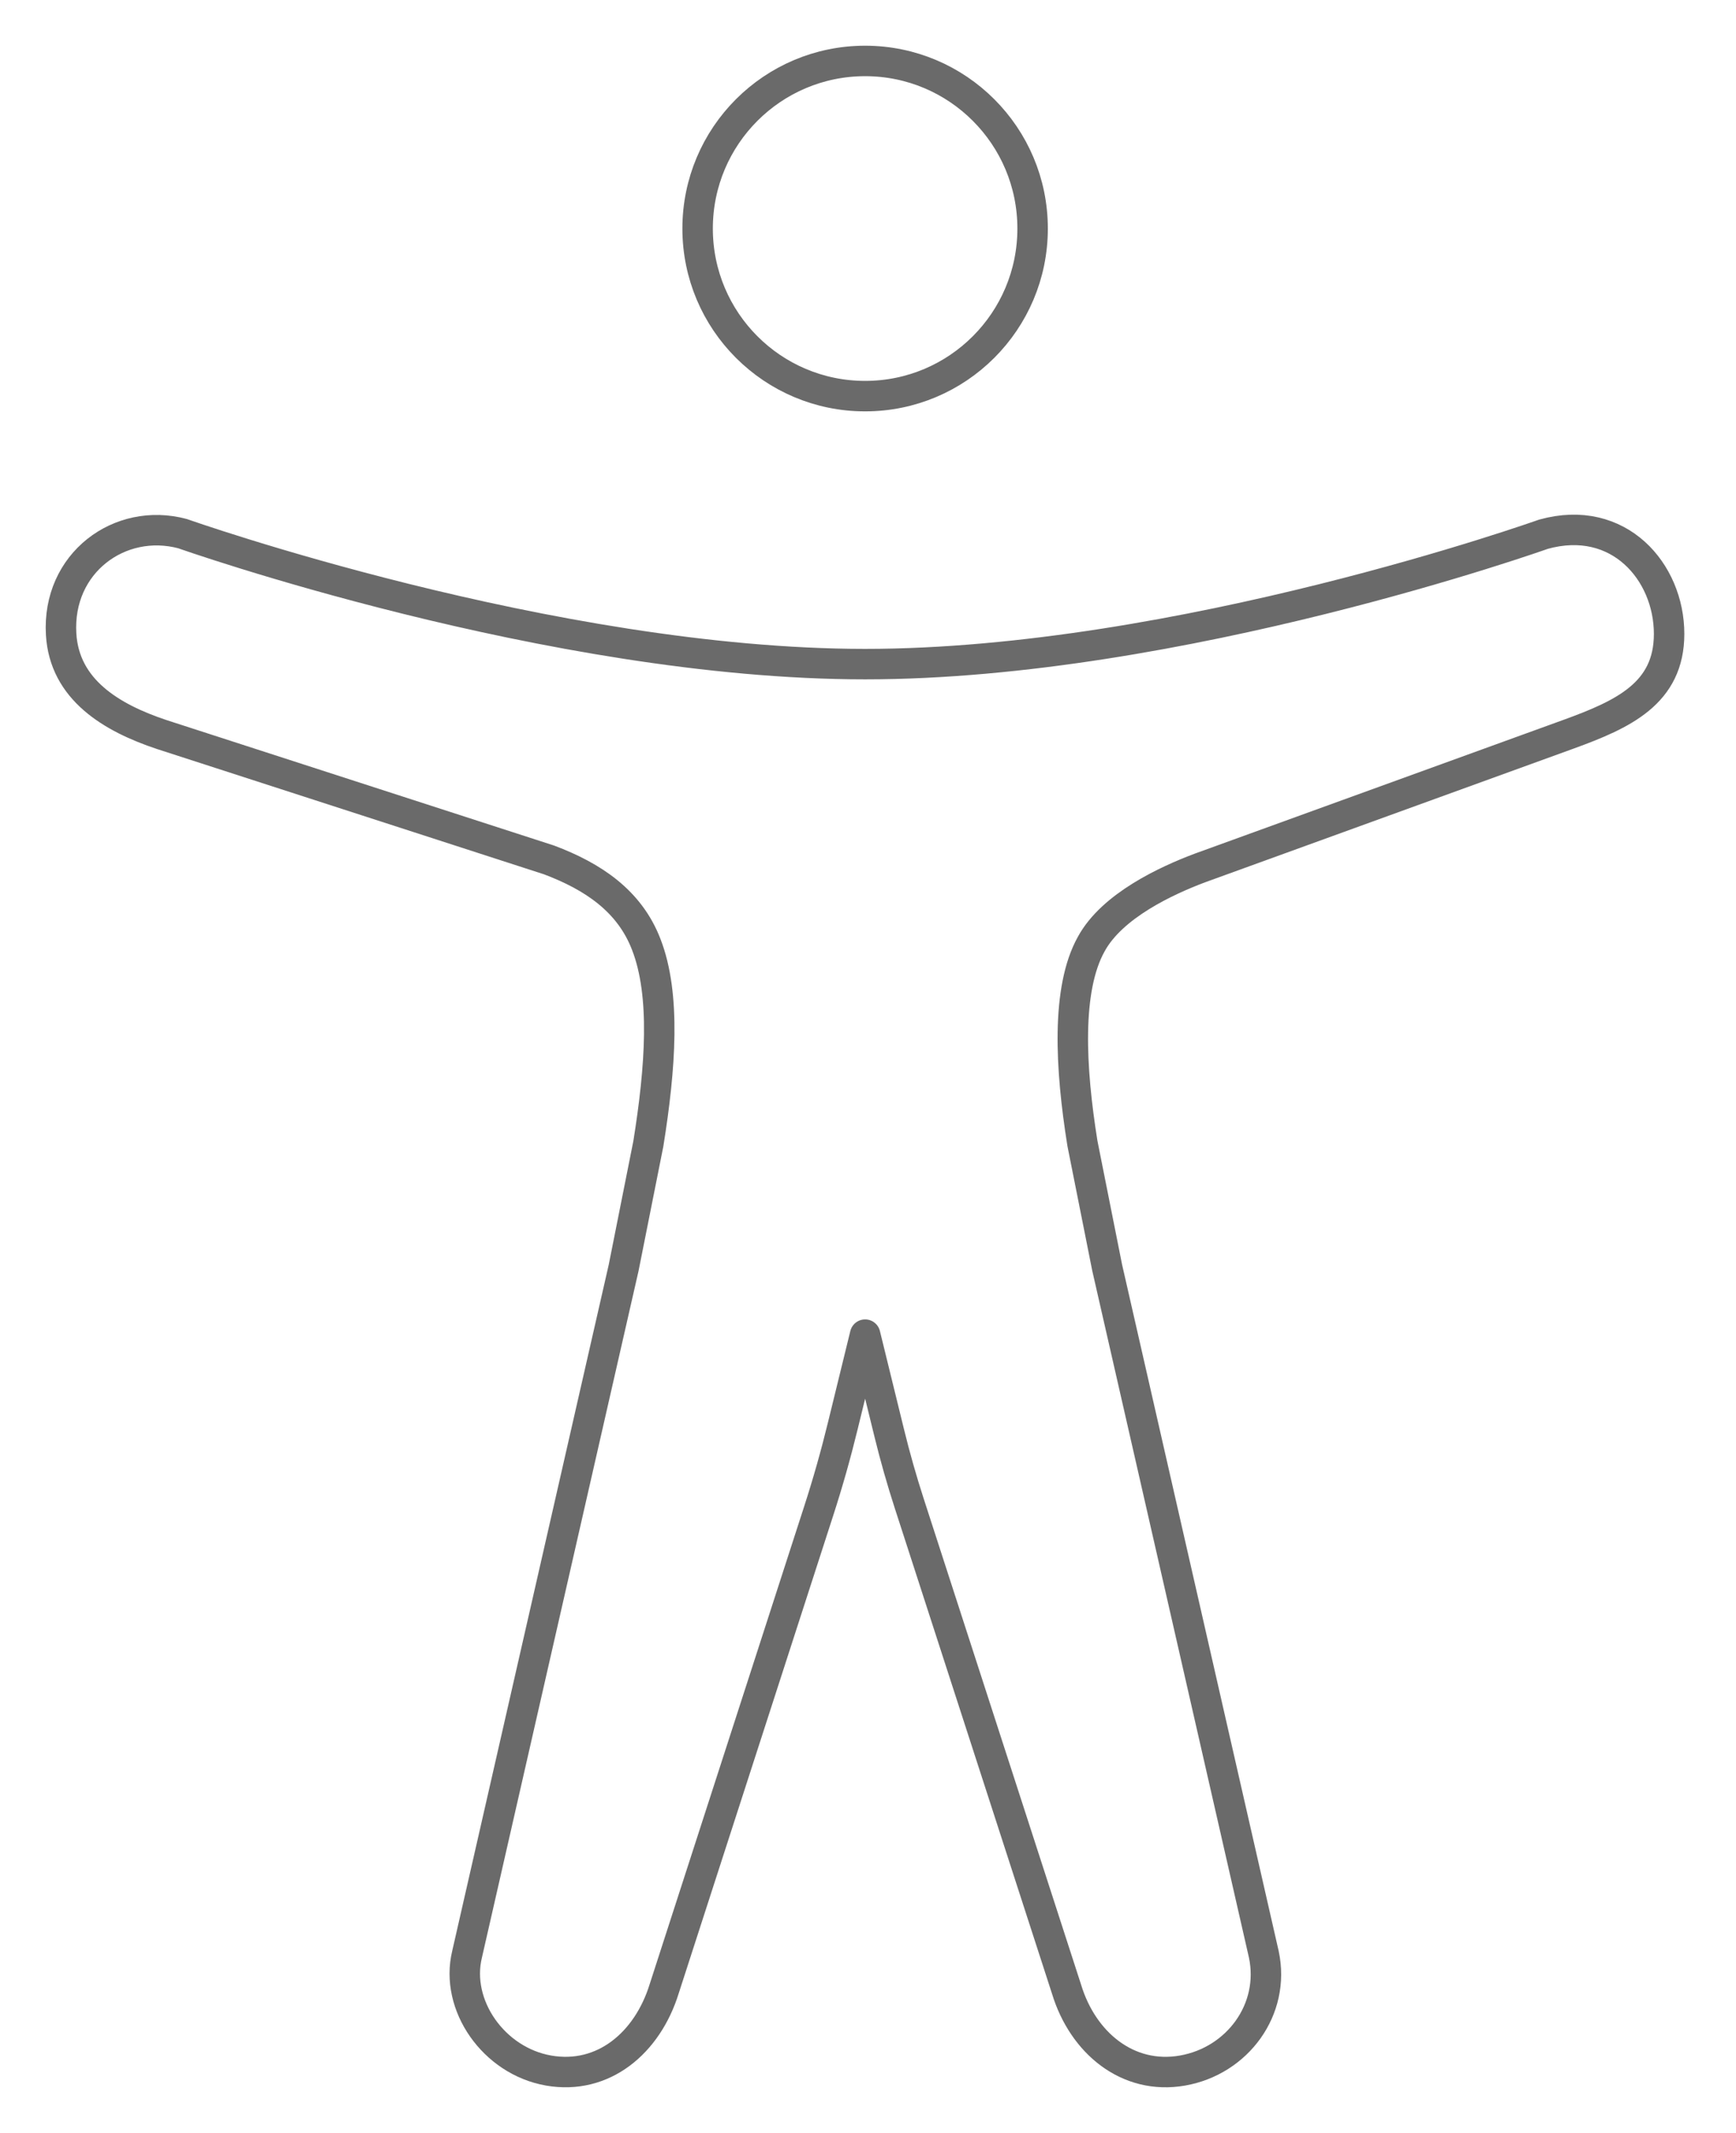 <?xml version="1.0" encoding="UTF-8"?> <svg xmlns="http://www.w3.org/2000/svg" width="114" height="140" viewBox="0 0 114 140" fill="none"> <path d="M56.811 25.999C62.885 25.999 67.81 21.075 67.81 15C67.81 8.925 62.885 4 56.811 4C50.736 4 45.811 8.925 45.811 15C45.811 21.075 50.736 25.999 56.811 25.999Z" stroke="#6A6A6A" stroke-width="2" stroke-linejoin="round"></path> <path d="M42.575 75.067C43.372 70.101 43.73 65.3 42.437 61.981C41.337 59.126 38.945 57.529 36.058 56.44L10.614 48.207C7.314 47.107 4.231 45.264 4.014 41.624C3.739 36.949 7.864 33.924 11.988 35.024C11.988 35.024 36.187 43.587 56.811 43.587C77.434 43.587 101.358 35.062 101.358 35.062C106.307 33.688 109.607 37.537 109.607 41.604C109.607 45.512 106.582 46.887 103.008 48.187L78.809 56.962C76.609 57.787 73.034 59.437 71.66 61.961C70.01 64.917 70.285 70.082 71.082 75.048L72.705 83.195L82.992 128.265C83.762 131.881 81.259 135.261 77.657 135.893C74.055 136.526 71.11 134.067 70.043 130.569L59.714 98.691C59.218 97.162 58.778 95.615 58.395 94.052L56.811 87.595L55.353 93.549C54.891 95.446 54.36 97.323 53.758 99.18L43.611 130.542C42.511 134.075 39.624 136.523 36.022 135.893C32.42 135.263 29.862 131.606 30.671 128.265L40.952 83.215L42.575 75.067Z" stroke="#6A6A6A" stroke-width="2" stroke-linejoin="round"></path> </svg> 